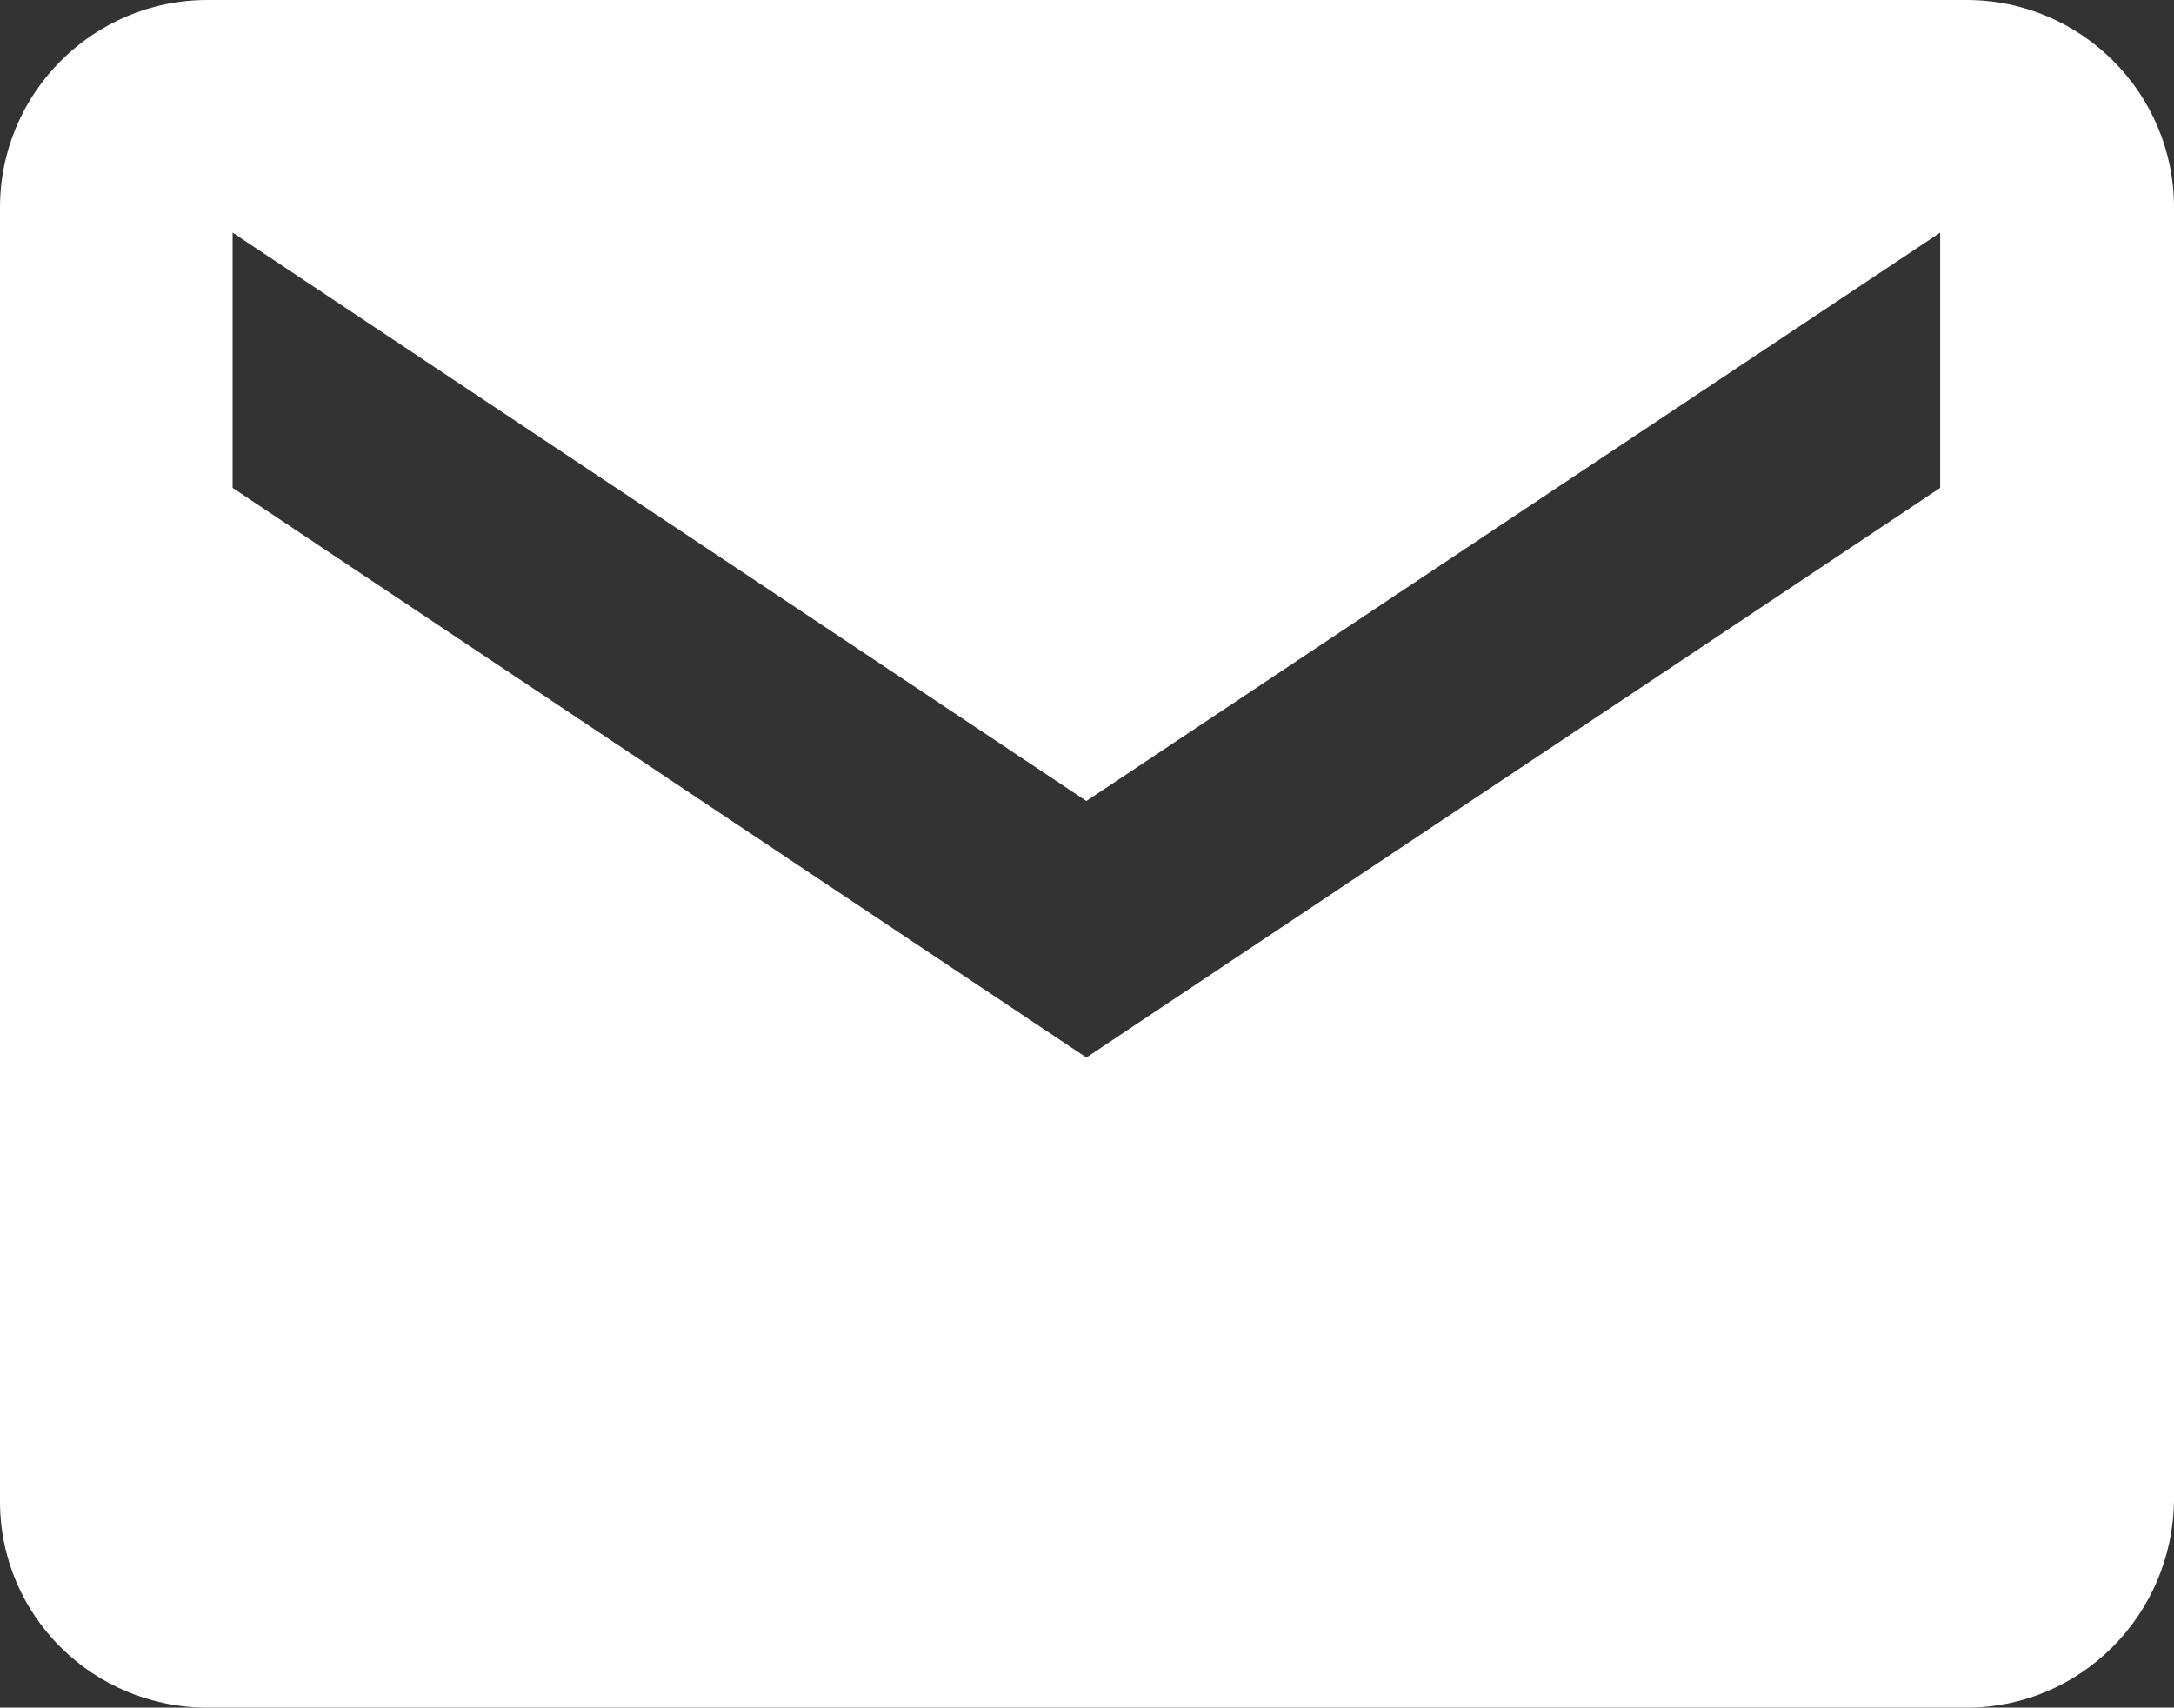<?xml version="1.0" encoding="UTF-8"?><svg id="Ebene_2" xmlns="http://www.w3.org/2000/svg" viewBox="0 0 17.29 13.58"><rect x="0" y="0" width="17.29" height="13.58" fill="#333333" stroke="none"/><defs><style>.cls-1{fill:#fff;}</style></defs><g id="Ebene_1-2"><path id="Icon_ionic-md-mail" class="cls-1" d="m15.64,0H1.65C.74,0,0,.74,0,1.65v10.29c0,.91.74,1.64,1.65,1.64h13.99c.91,0,1.64-.74,1.65-1.65V1.65c0-.91-.74-1.65-1.65-1.65Zm-.21,3.88l-6.79,4.53L1.85,3.88V1.85l6.79,4.52L15.43,1.85v2.03Z"/></g></svg>